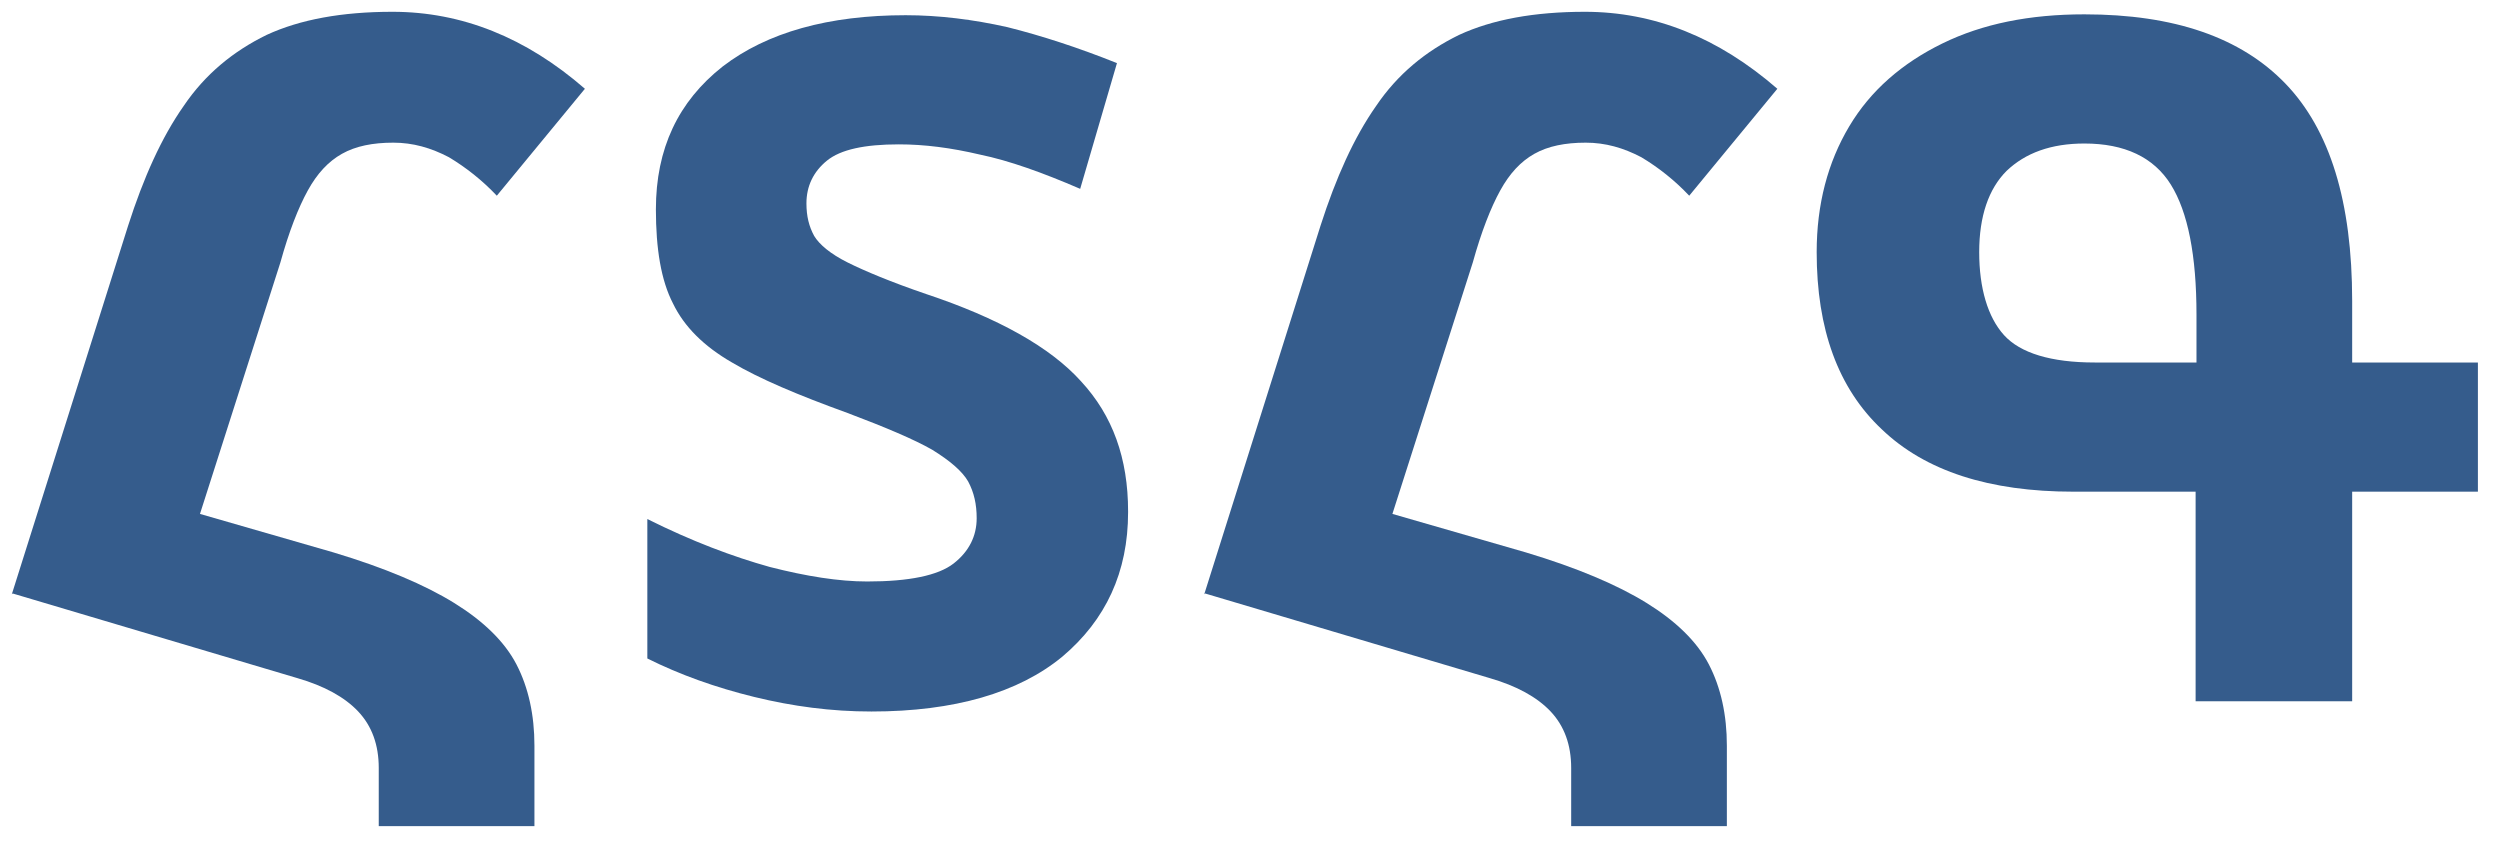 <svg width="106" height="36" viewBox="0 0 106 36" fill="none" xmlns="http://www.w3.org/2000/svg"><g clip-path="url(#clip0_1298_29343)"><path d="M0.5 25.199L5.433 9.567C6.085 7.536 6.847 5.832 7.79 4.49C8.697 3.148 9.894 2.168 11.308 1.479C12.723 0.826 14.5 0.5 16.64 0.5C19.578 0.5 22.298 1.588 24.8 3.764L21.065 8.298C20.448 7.645 19.759 7.101 19.034 6.666C18.272 6.267 17.51 6.049 16.676 6.049C15.806 6.049 15.08 6.194 14.5 6.521C13.92 6.847 13.448 7.355 13.049 8.08C12.65 8.806 12.251 9.821 11.889 11.127L8.479 21.79L14.137 23.422C16.313 24.075 18.018 24.8 19.251 25.562C20.484 26.324 21.391 27.194 21.899 28.173C22.407 29.153 22.66 30.313 22.66 31.619V35.028H16.059V32.562C16.059 31.583 15.769 30.785 15.189 30.168C14.609 29.552 13.738 29.08 12.614 28.754L0.536 25.163L0.5 25.199Z" fill="#355C8C"/><path d="M47.831 21.717C47.831 24.256 46.888 26.287 45.038 27.846C43.188 29.37 40.468 30.168 36.95 30.168C35.245 30.168 33.613 29.95 31.981 29.551C30.349 29.152 28.826 28.608 27.447 27.919V22.007C29.333 22.95 31.074 23.603 32.634 24.038C34.193 24.437 35.572 24.655 36.769 24.655C38.546 24.655 39.779 24.401 40.432 23.893C41.084 23.385 41.411 22.733 41.411 21.971C41.411 21.39 41.302 20.883 41.048 20.411C40.794 19.976 40.287 19.541 39.525 19.069C38.763 18.634 37.566 18.126 35.934 17.51C33.831 16.748 32.199 16.059 31.038 15.37C29.841 14.681 29.007 13.847 28.535 12.867C28.028 11.888 27.81 10.546 27.81 8.878C27.81 6.303 28.753 4.308 30.639 2.821C32.525 1.37 35.136 0.645 38.401 0.645C39.815 0.645 41.266 0.826 42.717 1.152C44.167 1.515 45.727 2.023 47.359 2.676L45.8 8.007C44.204 7.318 42.789 6.81 41.556 6.556C40.323 6.266 39.199 6.121 38.11 6.121C36.66 6.121 35.644 6.339 35.064 6.81C34.483 7.282 34.193 7.898 34.193 8.624C34.193 9.168 34.302 9.603 34.52 10.002C34.737 10.365 35.209 10.764 35.934 11.126C36.66 11.489 37.784 11.96 39.271 12.468C42.318 13.484 44.53 14.717 45.836 16.168C47.178 17.619 47.831 19.432 47.831 21.681V21.717Z" fill="#355C8C"/><path d="M51.059 25.199L55.991 9.567C56.644 7.536 57.406 5.832 58.349 4.49C59.255 3.148 60.452 2.168 61.867 1.479C63.281 0.826 65.058 0.5 67.198 0.5C70.136 0.5 72.856 1.588 75.359 3.764L71.623 8.298C71.007 7.645 70.318 7.101 69.592 6.666C68.831 6.267 68.069 6.049 67.235 6.049C66.364 6.049 65.639 6.194 65.058 6.521C64.478 6.847 64.007 7.355 63.608 8.08C63.209 8.806 62.81 9.821 62.447 11.127L59.038 21.79L64.696 23.422C66.872 24.075 68.577 24.8 69.81 25.562C71.043 26.324 71.95 27.194 72.457 28.173C72.965 29.153 73.219 30.313 73.219 31.619V35.028H66.618V32.562C66.618 31.583 66.328 30.785 65.748 30.168C65.167 29.552 64.297 29.08 63.172 28.754L51.095 25.163L51.059 25.199Z" fill="#355C8C"/><path d="M99.695 29.733H93.094V20.847H87.908C84.354 20.847 81.633 19.976 79.784 18.199C77.934 16.458 77.027 13.956 77.027 10.691C77.027 8.66 77.499 6.883 78.406 5.36C79.312 3.836 80.654 2.676 82.359 1.842C84.064 1.007 86.058 0.608 88.379 0.608C92.188 0.608 95.017 1.588 96.903 3.546C98.789 5.505 99.732 8.551 99.732 12.759V15.37H105.063V20.847H99.732V29.733H99.695ZM88.778 15.37H93.131V13.339C93.131 10.836 92.768 8.987 92.043 7.826C91.317 6.665 90.084 6.085 88.379 6.085C86.965 6.085 85.877 6.484 85.079 7.246C84.317 8.007 83.918 9.168 83.918 10.691C83.918 12.215 84.281 13.448 84.97 14.209C85.659 14.971 86.965 15.37 88.815 15.37H88.778Z" fill="#355C8C"/></g><defs><clipPath id="clip0_1298_29343"><rect width="105" height="35" fill="white" transform="translate(0.5 0.5)"/></clipPath></defs></svg>